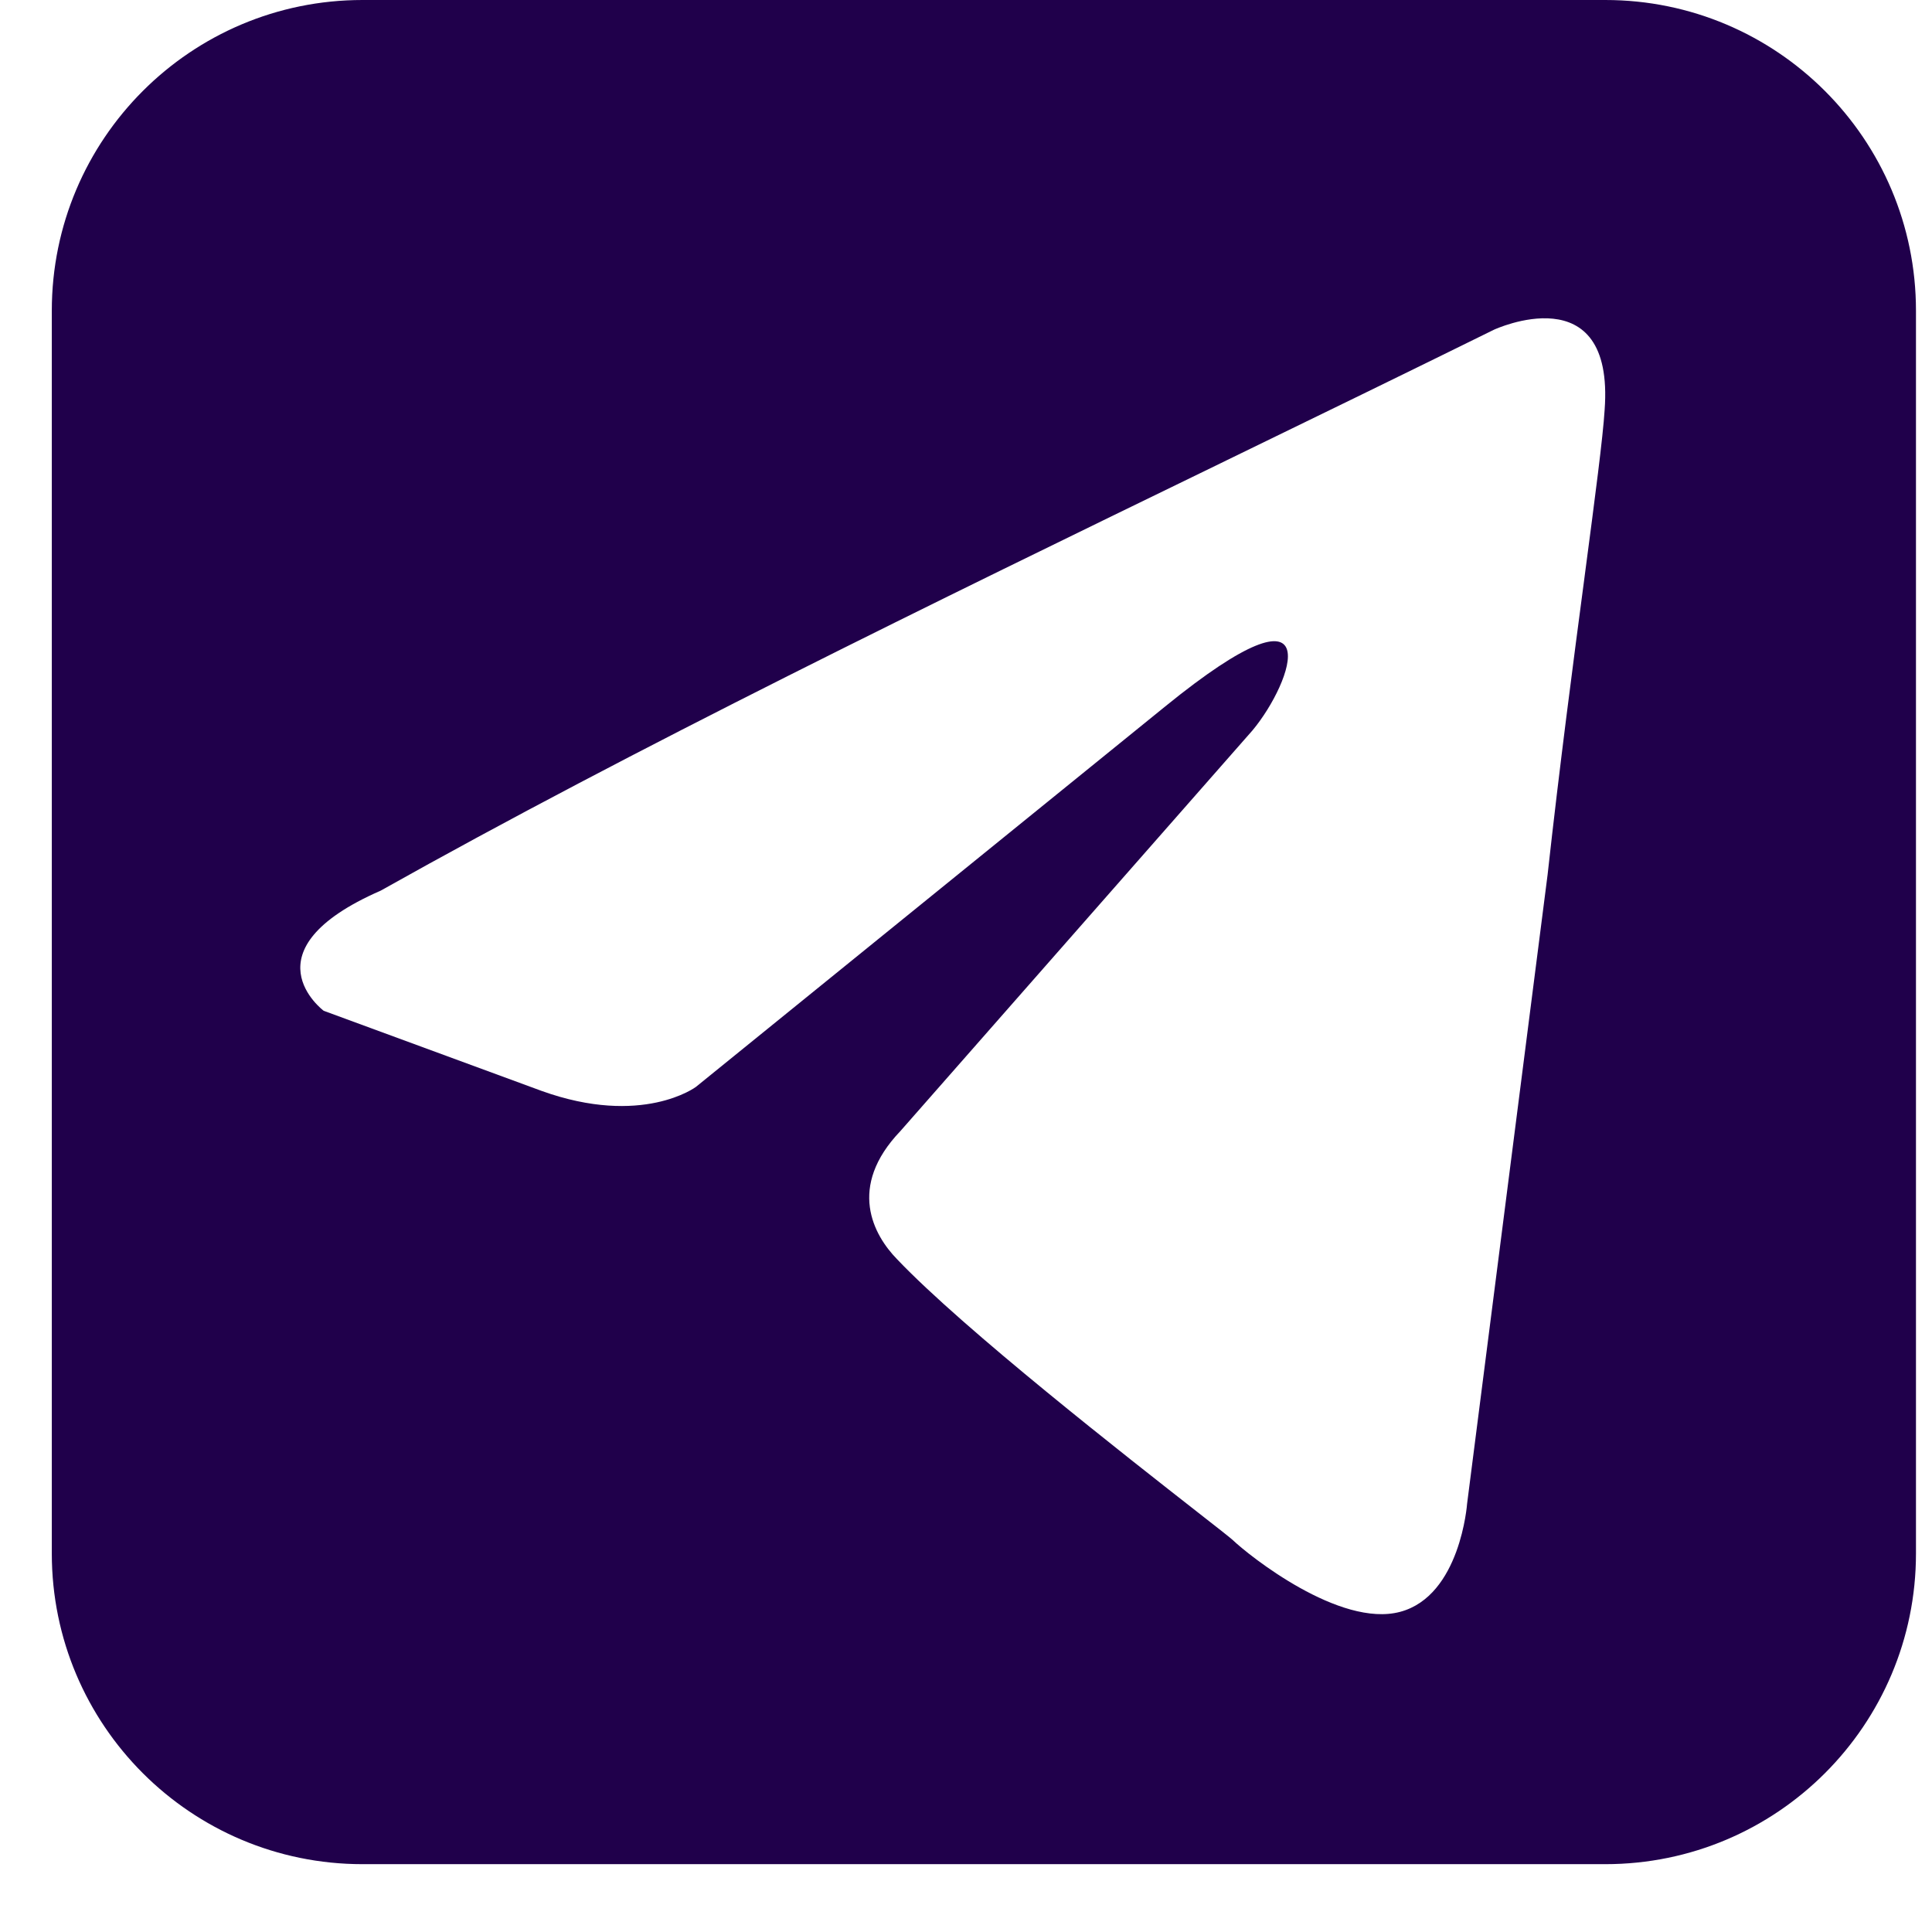 <?xml version="1.0" encoding="UTF-8"?> <svg xmlns="http://www.w3.org/2000/svg" width="27" height="27" viewBox="0 0 27 27" fill="none"> <path fill-rule="evenodd" clip-rule="evenodd" d="M5.066 0C2.668 0 0.724 1.944 0.724 4.342V21.71C0.724 24.108 2.668 26.052 5.066 26.052H22.434C24.832 26.052 26.776 24.108 26.776 21.71V4.342C26.776 1.944 24.832 0 22.434 0H5.066ZM20.878 4.608C20.878 4.608 22.565 3.824 22.425 5.728C22.402 6.107 22.292 6.943 22.147 8.042L22.144 8.066C21.989 9.237 21.796 10.7 21.628 12.223L20.503 21.014C20.503 21.014 20.41 22.302 19.566 22.526C18.723 22.75 17.457 21.742 17.223 21.518C17.184 21.483 17.012 21.348 16.752 21.145C15.754 20.364 13.467 18.576 12.537 17.598C12.209 17.262 11.834 16.59 12.584 15.806L17.504 10.207C18.066 9.535 18.629 7.968 16.286 9.871L9.725 15.19C9.725 15.19 8.976 15.751 7.57 15.246L4.524 14.126C4.524 14.126 3.399 13.287 5.32 12.447C8.864 10.457 13.023 8.435 17.05 6.478L17.138 6.435C18.407 5.818 19.661 5.208 20.878 4.608Z" fill="#20004B"></path> </svg> 